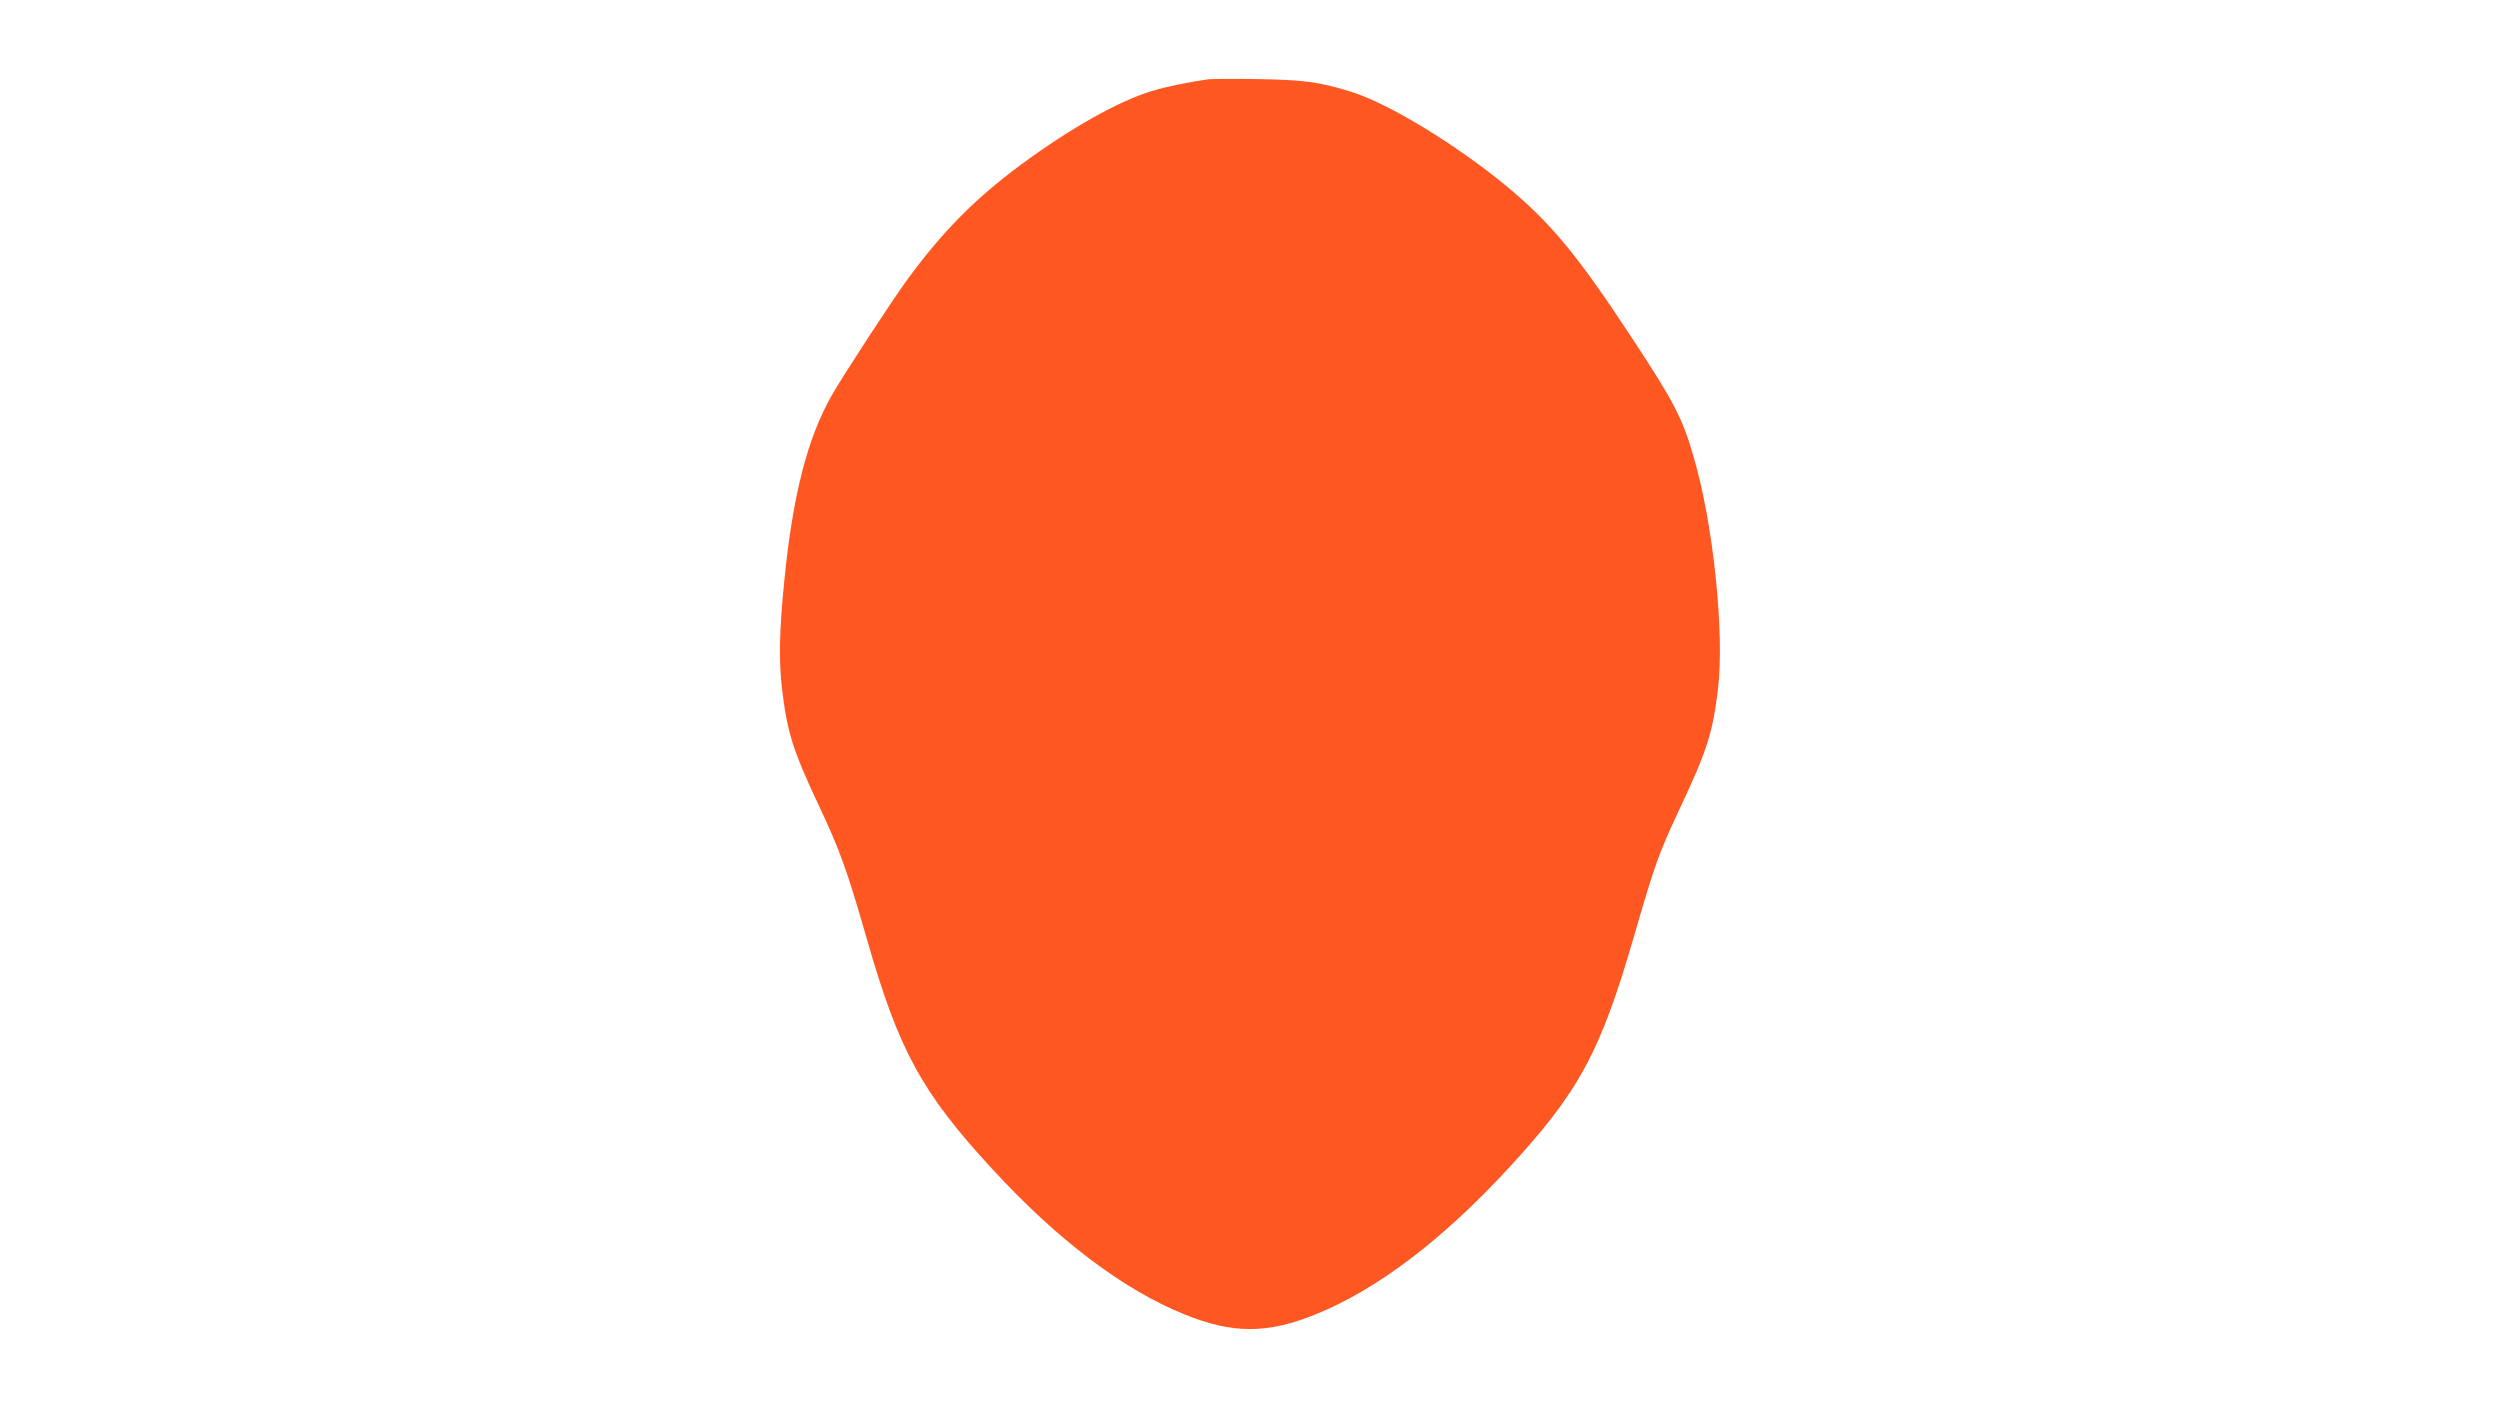 <?xml version="1.0" standalone="no"?>
<!DOCTYPE svg PUBLIC "-//W3C//DTD SVG 20010904//EN"
 "http://www.w3.org/TR/2001/REC-SVG-20010904/DTD/svg10.dtd">
<svg version="1.0" xmlns="http://www.w3.org/2000/svg"
 width="1280pt" height="720pt" viewBox="0 0 1280 720"
 preserveAspectRatio="xMidYMid meet">
<g transform="translate(0,720) scale(0.1,-0.1)"
fill="#ff5722" stroke="none">
<path d="M6185 6794 c-102 -15 -216 -38 -287 -60 -168 -50 -419 -191 -672
-378 -237 -176 -401 -342 -583 -591 -77 -105 -334 -499 -386 -592 -123 -217
-198 -509 -241 -943 -26 -257 -29 -412 -12 -558 27 -223 55 -313 191 -602 107
-227 143 -329 244 -680 163 -569 280 -784 642 -1176 334 -363 670 -617 982
-743 247 -101 427 -101 674 0 312 126 647 380 982 743 368 398 476 599 651
1206 104 358 123 412 235 650 136 289 164 379 191 602 34 285 -23 840 -123
1183 -58 204 -101 286 -321 620 -274 417 -411 583 -640 773 -257 212 -605 424
-797 483 -161 50 -240 60 -475 64 -124 2 -238 1 -255 -1z"/>
</g>
</svg>
